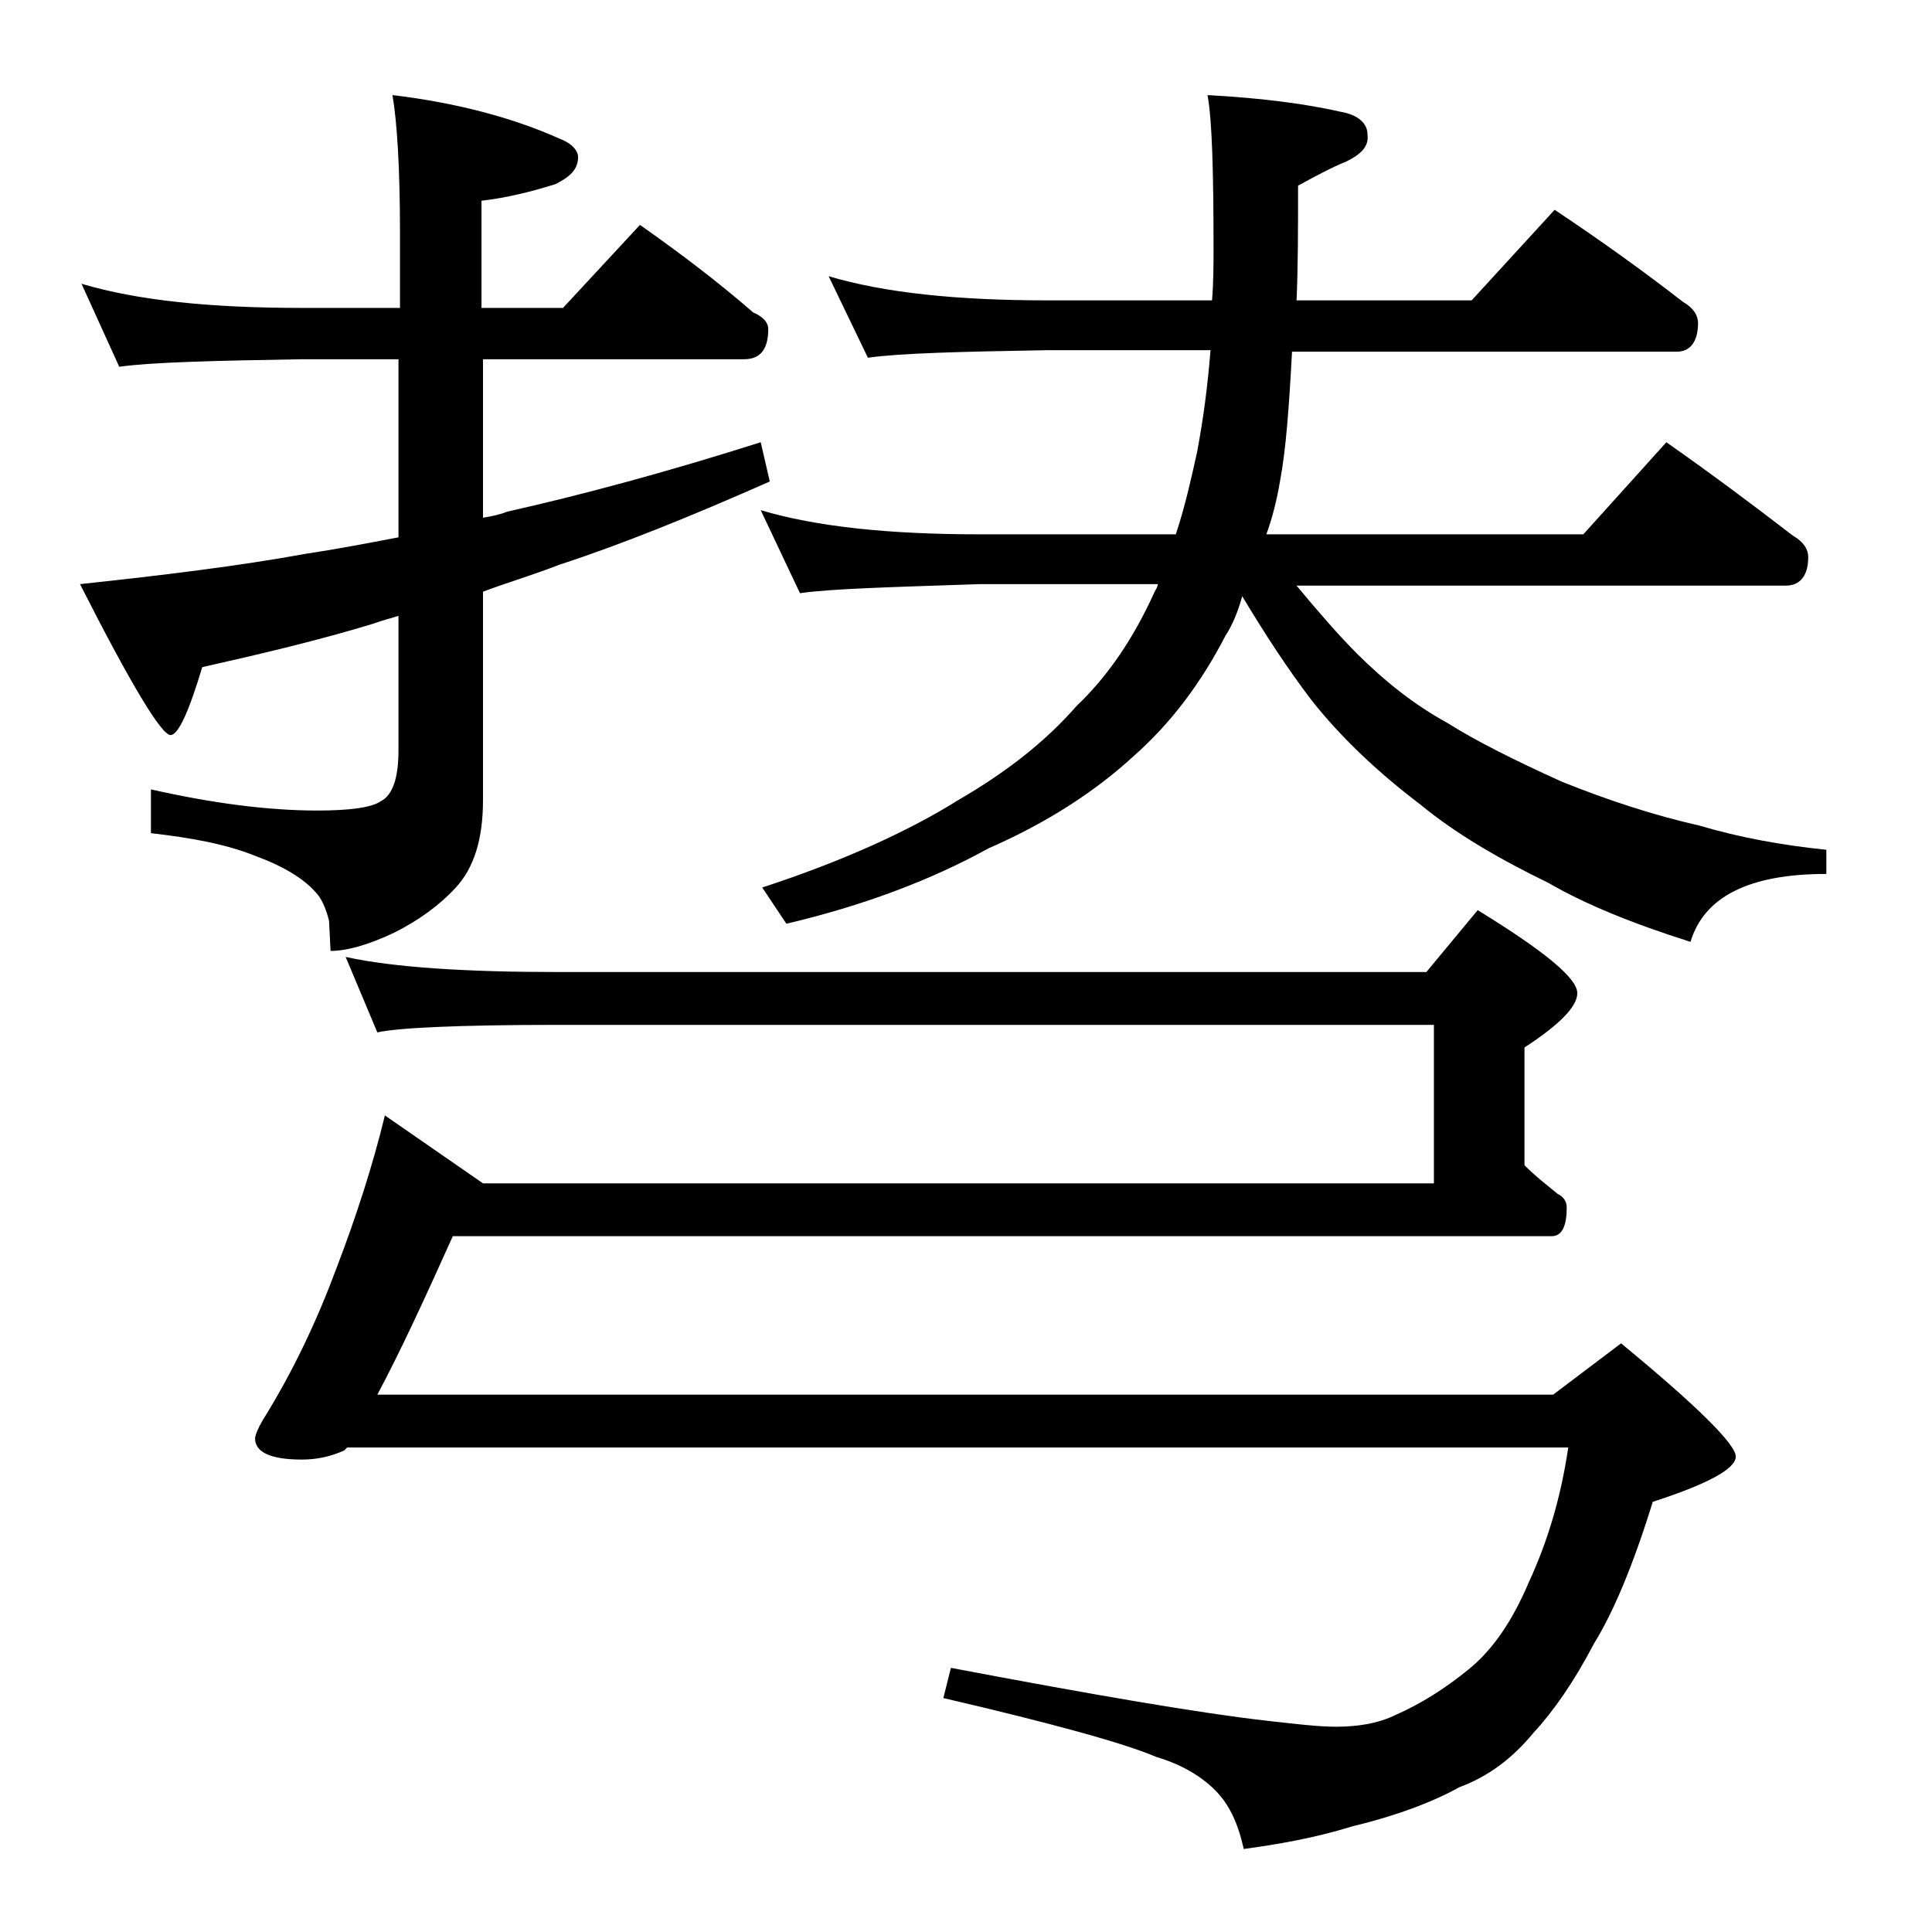<?xml version="1.0" encoding="utf-8"?>
<!-- Generator: Adobe Illustrator 18.0.0, SVG Export Plug-In . SVG Version: 6.00 Build 0)  -->
<!DOCTYPE svg PUBLIC "-//W3C//DTD SVG 1.1//EN" "http://www.w3.org/Graphics/SVG/1.1/DTD/svg11.dtd">
<svg version="1.1" id="Layer_1" xmlns="http://www.w3.org/2000/svg" xmlns:xlink="http://www.w3.org/1999/xlink" x="0px" y="0px"
	 viewBox="0 0 128 128" enable-background="new 0 0 128 128" xml:space="preserve">
<path d="M5.4,18.8c3.7,1.1,8.5,1.6,14.6,1.6h6.5v-5c0-4.3-0.2-7.4-0.5-9.1c4.2,0.5,8,1.5,11.1,2.9c0.8,0.3,1.2,0.8,1.2,1.2
	c0,0.8-0.5,1.3-1.5,1.8c-1.6,0.5-3.2,0.9-4.9,1.1v7.1h5.4l5.1-5.5c2.7,1.9,5.2,3.8,7.5,5.8c0.7,0.3,1,0.7,1,1.1c0,1.3-0.5,2-1.6,2
	H32v10.5c0.6-0.1,1.1-0.2,1.6-0.4c4.9-1.1,10.5-2.6,16.8-4.6l0.6,2.6c-5.2,2.3-9.9,4.2-13.9,5.5c-1.8,0.7-3.5,1.2-5.1,1.8v13.8
	c0,2.6-0.6,4.5-1.8,5.8c-1.1,1.2-2.5,2.2-4.1,3c-1.7,0.8-3.1,1.2-4.2,1.2L21.8,61c-0.2-0.8-0.5-1.5-0.9-1.9c-0.8-0.9-2.1-1.7-4-2.4
	c-2-0.8-4.3-1.2-6.9-1.5v-2.9c4,0.9,7.7,1.4,11,1.4c2.2,0,3.6-0.2,4.2-0.6c0.8-0.4,1.2-1.5,1.2-3.4v-8.9c-0.6,0.2-1.1,0.3-1.6,0.5
	c-3.6,1.1-7.4,2-11.4,2.9c-0.9,3-1.6,4.5-2.1,4.5c-0.6,0-2.6-3.3-6-10c5.6-0.6,10.5-1.2,14.9-2c2-0.3,4.1-0.7,6.2-1.1V23.8H20
	c-5.9,0.1-10,0.2-12.1,0.5L5.4,18.8z M22.9,63.4c3.2,0.7,8,1,14.1,1h57.5l3.4-4.1c4.4,2.7,6.6,4.5,6.6,5.5c0,0.9-1.2,2.1-3.5,3.6
	v7.8c0.8,0.8,1.6,1.4,2.2,1.9c0.4,0.2,0.6,0.5,0.6,0.9c0,1.2-0.3,1.9-1,1.9H30c-1.8,4-3.4,7.5-5,10.5h77.9l4.5-3.4
	c5.1,4.2,7.6,6.7,7.6,7.5c0,0.8-1.8,1.8-5.5,3c-1.3,4.2-2.6,7.3-3.9,9.4c-1.3,2.5-2.7,4.5-4,5.9c-1.4,1.7-3,2.9-4.9,3.6
	c-1.8,1-4.2,1.9-7.1,2.6c-2.6,0.8-5,1.2-7.2,1.5c-0.4-1.8-1-3-1.9-3.9c-0.9-0.9-2.2-1.7-3.9-2.2c-2.1-0.9-6.8-2.2-14.1-3.9l0.5-2
	c9.5,1.8,16.5,3,20.9,3.5c1.8,0.2,3.4,0.4,4.6,0.4c1.4,0,2.8-0.2,4-0.8c1.6-0.7,3.2-1.7,4.8-3c1.6-1.3,2.9-3.2,4-5.8
	c1.2-2.6,2.1-5.5,2.6-8.9H23l-0.2,0.2c-0.9,0.4-1.8,0.6-2.8,0.6c-2.1,0-3.1-0.5-3.1-1.4c0-0.2,0.2-0.7,0.5-1.2
	c2-3.2,3.6-6.6,4.9-10.1c1.3-3.4,2.4-6.8,3.2-10.1l6.5,4.5h63V67.9H37c-6.7,0-10.7,0.2-12,0.5L22.9,63.4z M54.9,18.3
	c3.7,1.1,8.5,1.6,14.5,1.6h10.9c0.1-1.2,0.1-2.4,0.1-3.5c0-5.1-0.1-8.5-0.4-10.1c3.7,0.2,6.6,0.6,8.8,1.1c1.2,0.2,1.8,0.8,1.8,1.5
	c0.1,0.8-0.4,1.3-1.4,1.8c-1,0.4-2.1,1-3.2,1.6c0,2.8,0,5.4-0.1,7.6h11.6l5.5-6c3,2,5.8,4,8.5,6.1c0.7,0.4,1,0.9,1,1.4
	c0,1.2-0.5,1.9-1.4,1.9H85.6c-0.2,3.7-0.4,6.5-0.8,8.6c-0.2,1.2-0.5,2.4-0.9,3.5h21l5.5-6.1c3,2.1,5.8,4.2,8.4,6.2
	c0.7,0.4,1,0.9,1,1.4c0,1.2-0.5,1.9-1.5,1.9H85.9c1.5,1.8,2.8,3.3,4,4.5c1.8,1.8,3.8,3.4,6,4.6c1.9,1.2,4.5,2.5,7.6,3.9
	c3,1.2,6,2.2,9.1,2.9c2.7,0.8,5.5,1.3,8.4,1.6v1.6c-5.1,0-8.1,1.5-9,4.5c-3.8-1.2-7-2.5-9.4-3.9c-3.3-1.6-6.2-3.3-8.5-5.2
	c-2.9-2.2-5.3-4.5-7.2-6.9c-1.6-2.1-3.1-4.4-4.6-6.9c-0.3,1.1-0.7,2-1.1,2.6c-1.6,3.1-3.6,5.8-6.1,8c-2.5,2.3-5.7,4.4-9.6,6.1
	c-3.8,2.1-8.3,3.8-13.4,5l-1.6-2.4c5.5-1.8,9.8-3.8,13-5.8c3.1-1.8,5.7-3.8,7.8-6.2c2.1-2,3.8-4.5,5.2-7.6c0.1-0.2,0.2-0.3,0.2-0.5
	H64.9C59,38.9,55.1,39,53,39.3l-2.6-5.5c3.7,1.1,8.5,1.6,14.5,1.6h13c0.6-1.8,1-3.6,1.4-5.4c0.4-2.1,0.7-4.3,0.9-6.8H69.4
	c-5.8,0.1-9.8,0.2-11.9,0.5L54.9,18.3z"/>
</svg>
